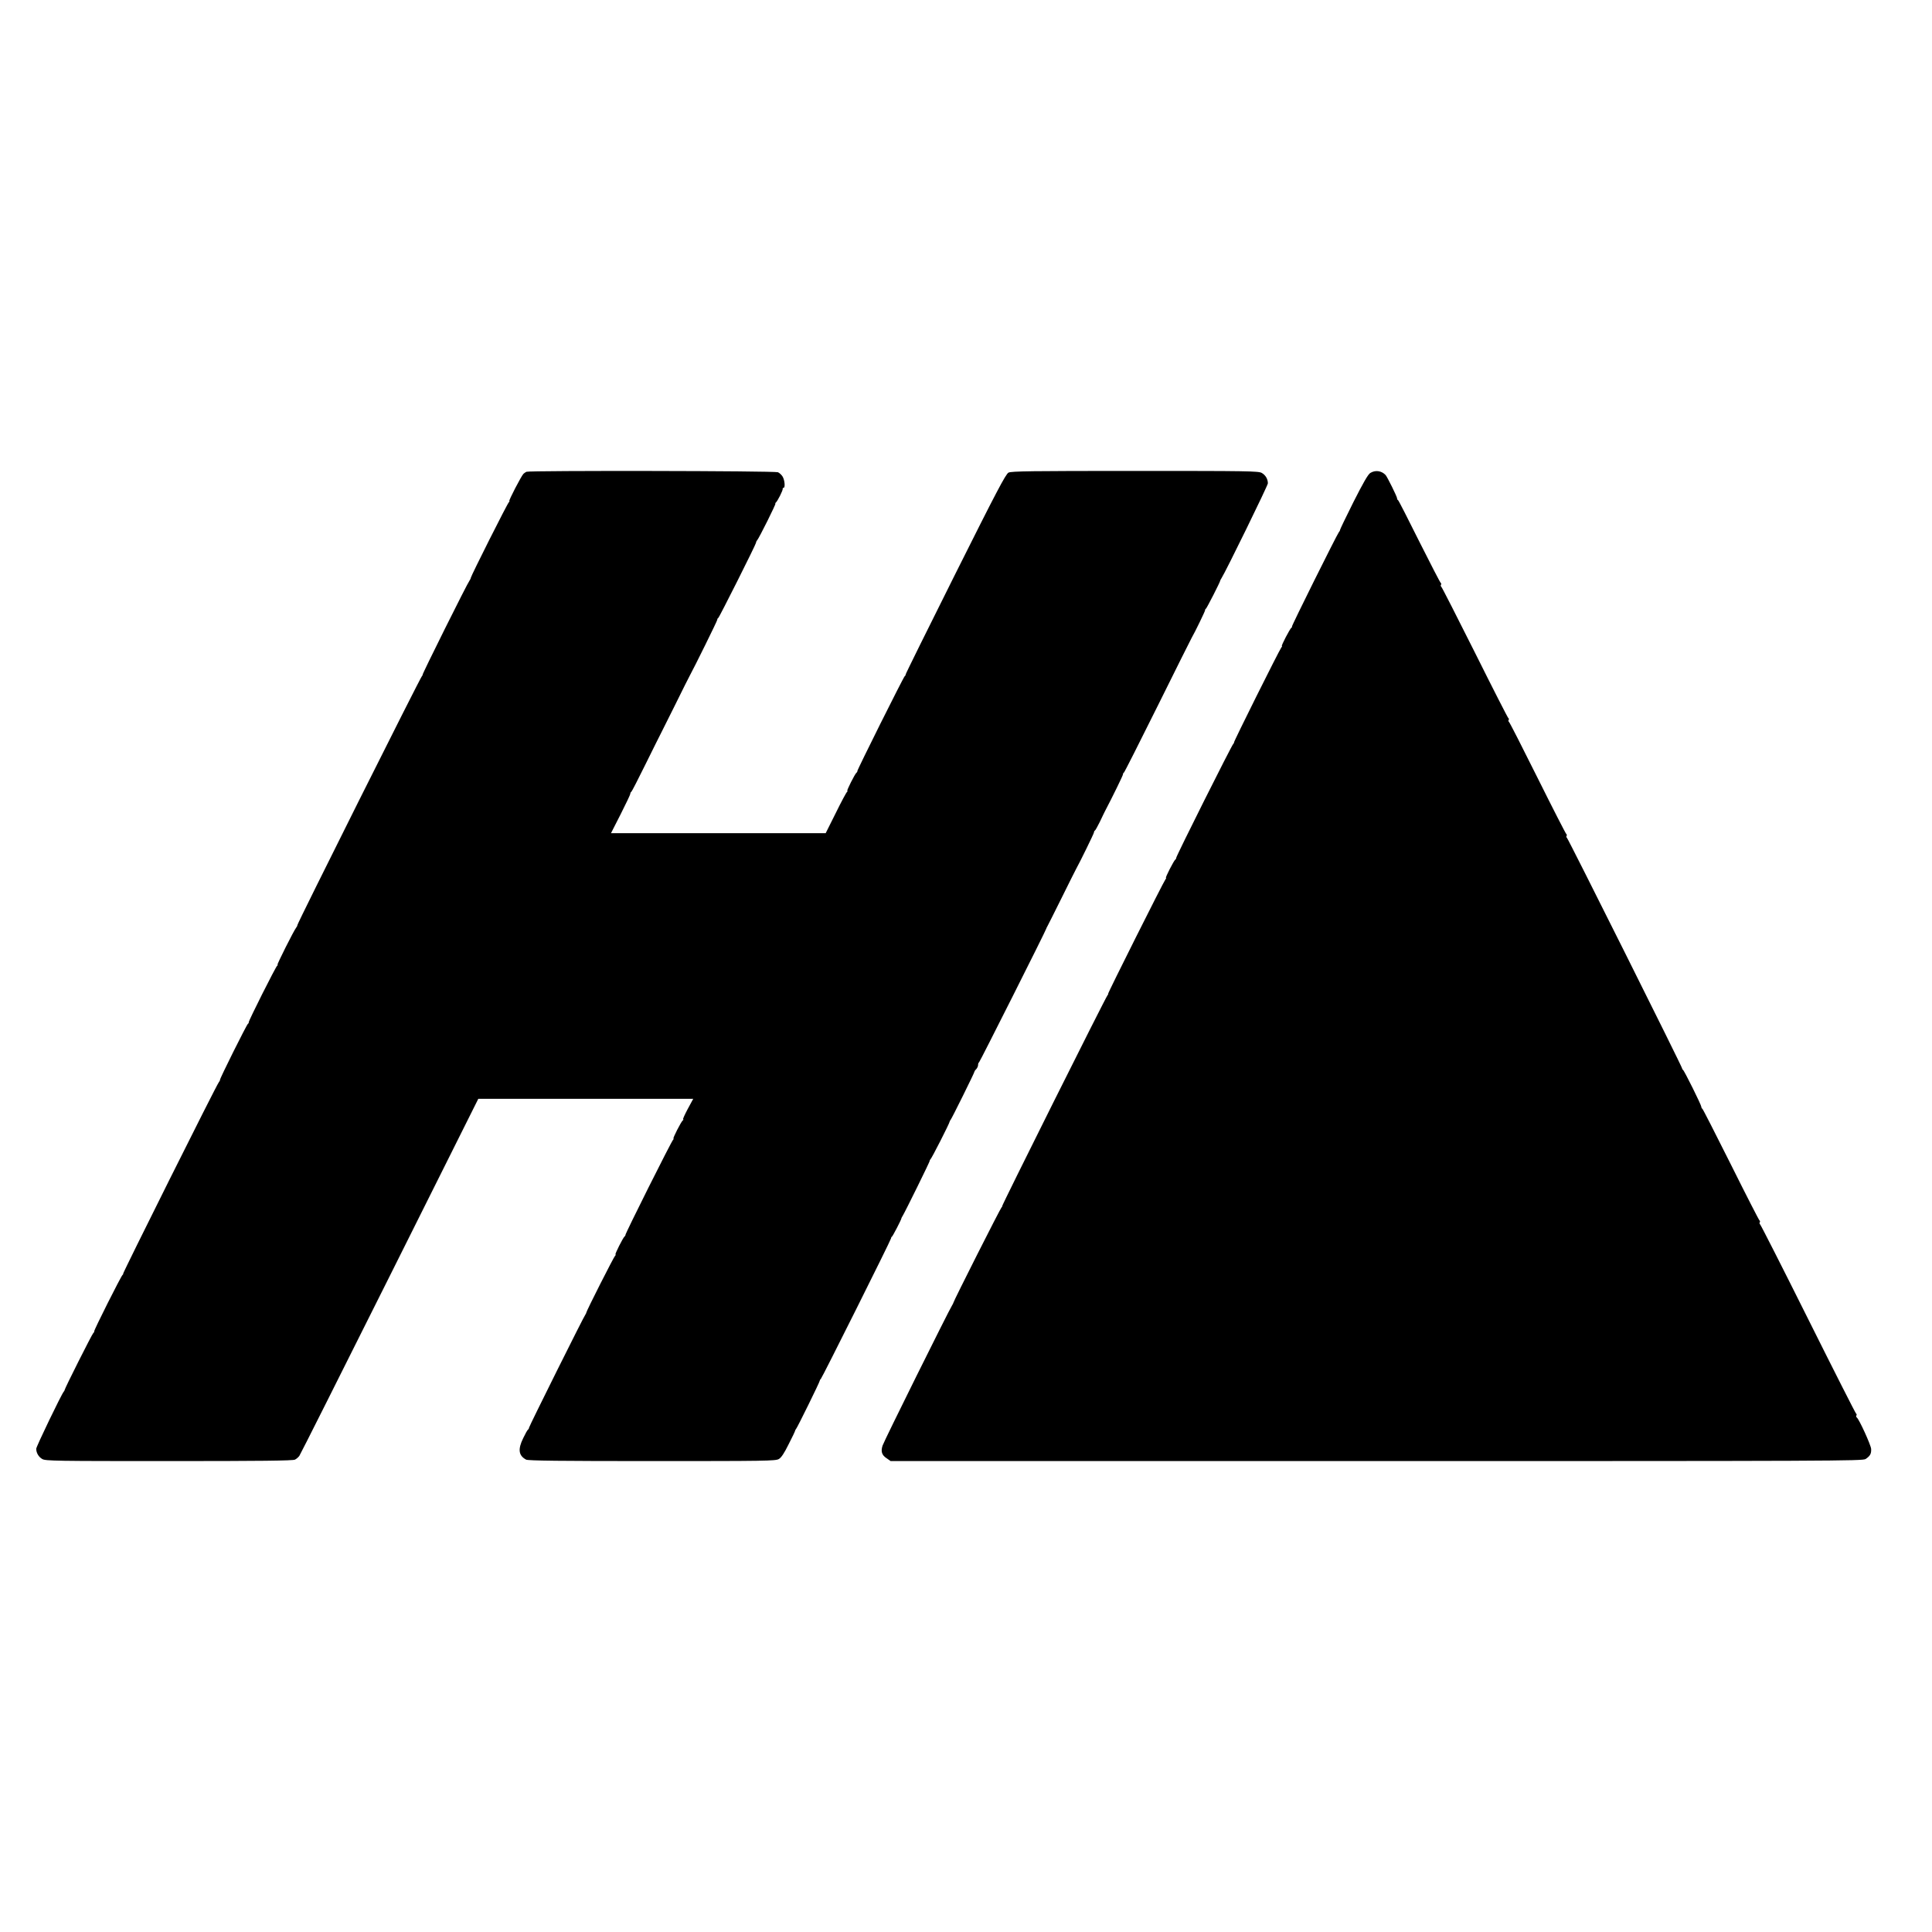 <?xml version="1.0" standalone="no"?>
<!DOCTYPE svg PUBLIC "-//W3C//DTD SVG 20010904//EN"
 "http://www.w3.org/TR/2001/REC-SVG-20010904/DTD/svg10.dtd">
<svg version="1.0" xmlns="http://www.w3.org/2000/svg"
 width="1600pt" height="1600pt" viewBox="0 0 1600 1600"
 preserveAspectRatio="xMidYMid meet">
<g transform="translate(0,1600) scale(0.1,-0.1)"
fill="#000000" stroke="none">
<path d="M4360 12093 c-8 -4 -19 -11 -25 -17 -18 -18 -126 -226 -117 -226 4 0
2 -4 -3 -8 -11 -7 -314 -610 -316 -627 0 -5 -5 -15 -10 -22 -17 -20 -397 -783
-390 -783 3 0 1 -4 -4 -8 -12 -8 -1038 -2059 -1033 -2065 2 -2 -3 -11 -9 -19
-19 -23 -162 -308 -155 -308 4 0 3 -4 -3 -8 -12 -9 -238 -458 -235 -468 1 -4
-2 -10 -7 -13 -11 -8 -236 -459 -231 -464 1 -2 -3 -11 -10 -20 -19 -22 -800
-1587 -793 -1587 3 0 2 -4 -4 -8 -12 -9 -238 -458 -235 -468 1 -4 -2 -10 -7
-13 -9 -6 -238 -461 -238 -473 0 -3 -3 -9 -7 -13 -17 -17 -228 -455 -228 -473
0 -34 20 -68 50 -85 26 -16 114 -17 1050 -17 755 0 1027 3 1043 12 12 6 28 20
36 31 8 11 344 680 748 1488 l734 1469 890 0 890 0 -46 -85 c-25 -47 -42 -85
-38 -85 5 0 4 -4 -2 -8 -14 -10 -86 -152 -78 -152 5 0 3 -4 -2 -8 -12 -8 -401
-785 -396 -791 1 -2 -1 -7 -6 -10 -13 -10 -84 -151 -76 -151 5 0 4 -4 -2 -8
-10 -7 -240 -461 -240 -474 0 -3 -3 -9 -6 -13 -11 -10 -468 -929 -468 -939 0
-5 -3 -12 -8 -15 -5 -3 -23 -35 -40 -71 -46 -93 -38 -145 24 -178 16 -9 288
-12 1043 -12 937 0 1024 1 1050 17 20 11 45 49 81 122 30 58 54 109 54 113 0
3 3 9 7 13 10 10 199 394 197 401 0 4 3 10 8 13 10 8 582 1153 582 1165 0 5 3
12 8 15 7 5 77 139 78 151 0 3 4 11 9 18 23 38 232 462 227 462 -3 0 -1 4 4 8
10 7 159 300 160 314 0 3 3 9 7 13 9 9 199 393 198 400 0 3 6 13 15 21 8 9 15
24 15 34 0 10 3 20 8 22 6 3 556 1096 557 1108 0 3 4 10 8 17 4 7 57 112 118
235 61 123 114 230 119 238 35 63 150 298 150 307 0 6 3 13 8 15 4 2 22 35 41
73 18 39 37 77 41 85 65 124 150 298 150 307 0 6 3 13 8 15 4 2 130 251 280
553 150 303 277 557 282 565 23 38 111 220 110 226 -1 4 2 10 7 13 8 6 117
220 118 231 0 3 4 12 10 20 37 58 385 770 385 787 0 35 -19 68 -50 86 -26 16
-114 17 -1050 17 -860 0 -1025 -2 -1048 -14 -23 -12 -101 -160 -441 -840 -227
-454 -412 -828 -411 -832 1 -4 -2 -10 -7 -13 -11 -8 -395 -778 -393 -787 1 -4
-2 -10 -7 -13 -13 -10 -84 -151 -76 -151 5 0 3 -4 -2 -8 -6 -4 -48 -82 -93
-174 l-84 -168 -889 0 -889 0 80 157 c44 87 80 163 80 169 0 7 3 14 8 16 4 2
58 107 120 233 63 127 117 237 122 245 4 8 58 116 120 240 61 124 115 232 120
240 42 77 230 458 230 467 0 6 3 13 8 15 8 3 311 607 313 623 0 6 4 15 9 20
17 20 159 305 152 305 -4 0 -2 4 3 8 13 9 61 104 57 114 -1 4 2 8 7 8 15 0 10
62 -7 92 -8 14 -26 31 -39 37 -25 12 -2054 15 -2083 4z"/>
<path d="M11348 12083 c-19 -12 -58 -80 -140 -242 -62 -124 -112 -228 -111
-231 1 -3 -3 -10 -9 -17 -16 -20 -396 -783 -389 -783 3 0 2 -4 -4 -8 -13 -10
-87 -152 -79 -152 4 0 1 -6 -5 -13 -17 -22 -399 -787 -392 -787 3 0 1 -4 -4
-8 -12 -8 -475 -933 -474 -946 0 -5 -3 -12 -8 -15 -12 -9 -85 -151 -77 -151 4
0 1 -6 -5 -14 -15 -18 -480 -946 -474 -946 3 0 0 -6 -6 -14 -18 -22 -879
-1746 -872 -1746 3 0 1 -4 -4 -8 -9 -6 -400 -780 -400 -792 0 -3 -5 -12 -10
-20 -27 -42 -567 -1130 -576 -1162 -16 -49 -6 -79 34 -105 l33 -23 4025 0
c3775 0 4026 1 4049 17 39 26 48 45 46 84 -3 34 -100 247 -119 260 -5 4 -7 11
-3 17 3 6 3 12 -2 14 -4 1 -183 354 -397 783 -214 429 -394 783 -399 786 -5 4
-6 11 -2 17 3 6 2 12 -2 14 -4 1 -111 210 -237 463 -127 253 -233 462 -237
463 -5 2 -8 9 -8 15 0 15 -141 300 -153 308 -5 3 -7 8 -6 10 4 6 -944 1903
-954 1910 -5 4 -7 11 -3 17 3 6 2 12 -2 14 -4 1 -111 210 -237 463 -126 253
-233 463 -238 466 -5 4 -7 11 -3 17 3 6 3 12 -2 14 -4 1 -129 246 -277 543
-149 297 -274 543 -279 546 -5 4 -6 11 -2 17 3 6 2 12 -2 14 -4 1 -84 156
-178 343 -93 187 -172 342 -176 343 -5 2 -8 9 -8 15 0 14 -81 177 -95 193 -34
36 -85 43 -127 17z"/>
</g>
</svg>
